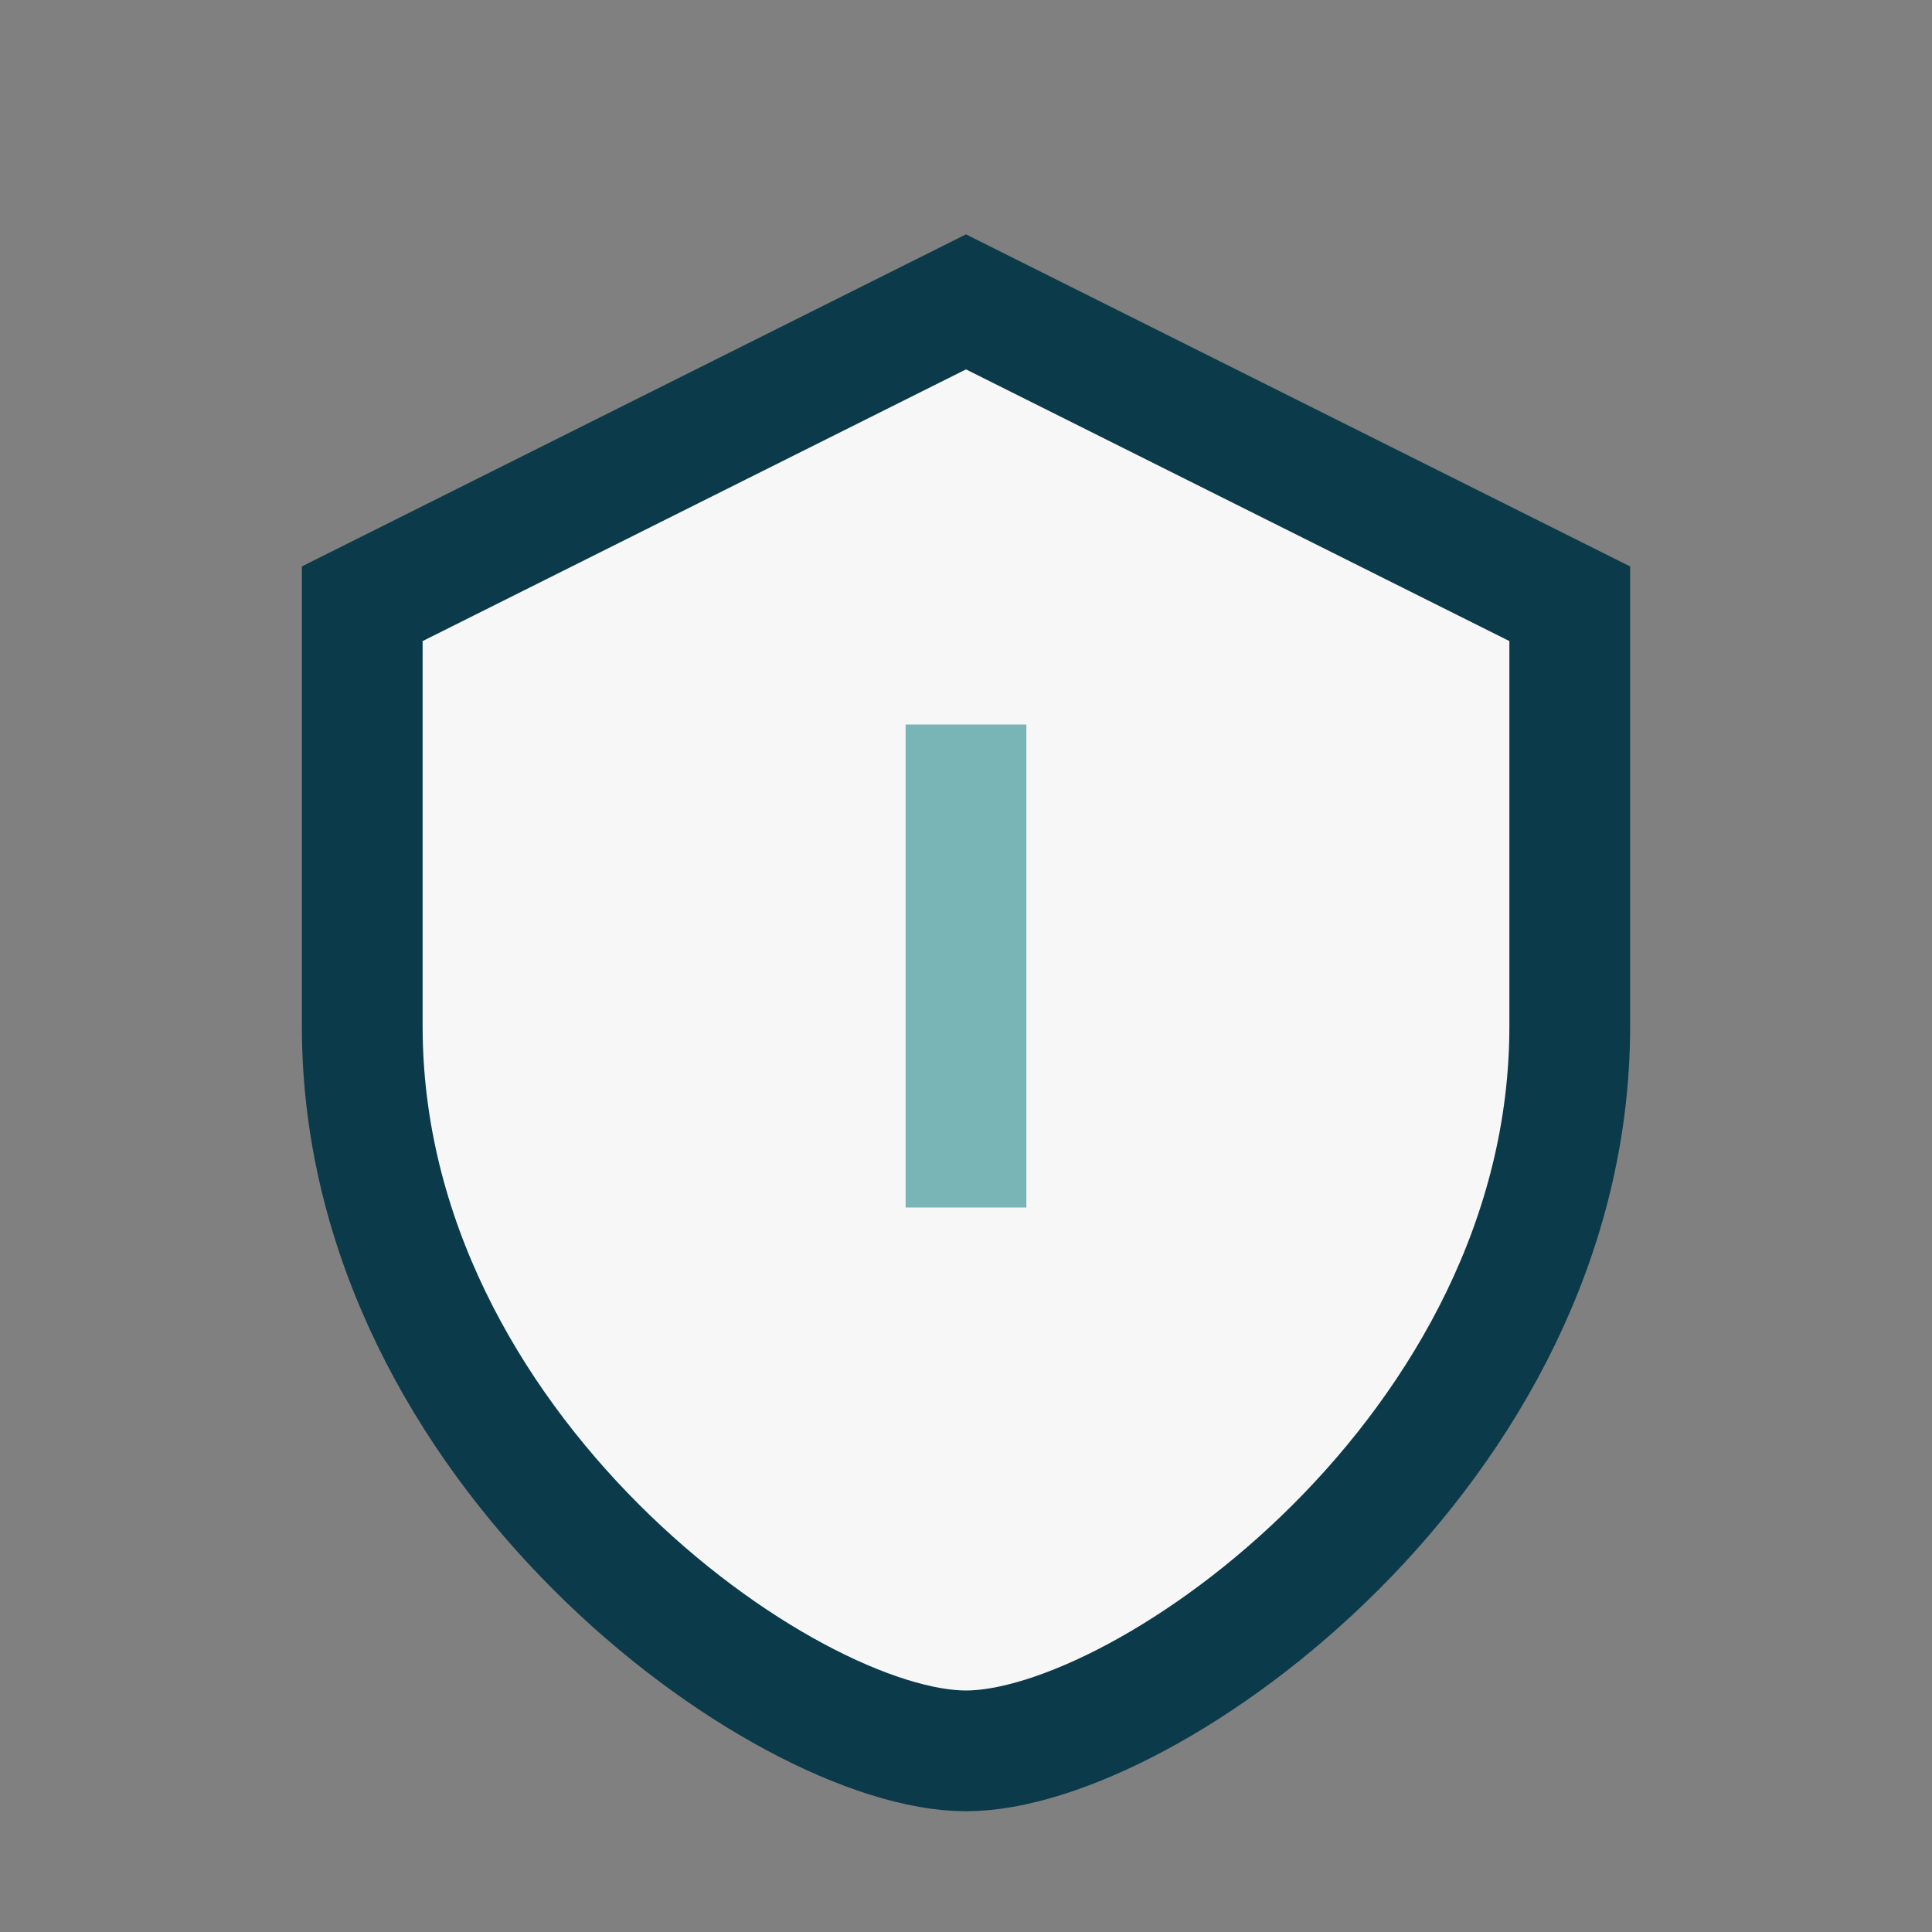 <?xml version="1.0" encoding="UTF-8"?>
<svg xmlns="http://www.w3.org/2000/svg" width="32" height="32" viewBox="0 0 32 32"><rect x="0" y="0" width="32" height="32" fill="#808080" stroke="none"/><path d="M16 5l10 5v7c0 7-7 12-10 12S6 24 6 17V10l10-5z" fill="#F7F7F7" stroke="#0B3A4A" stroke-width="2"/><path d="M16 12v8" stroke="#79B4B7" stroke-width="2"/></svg>
